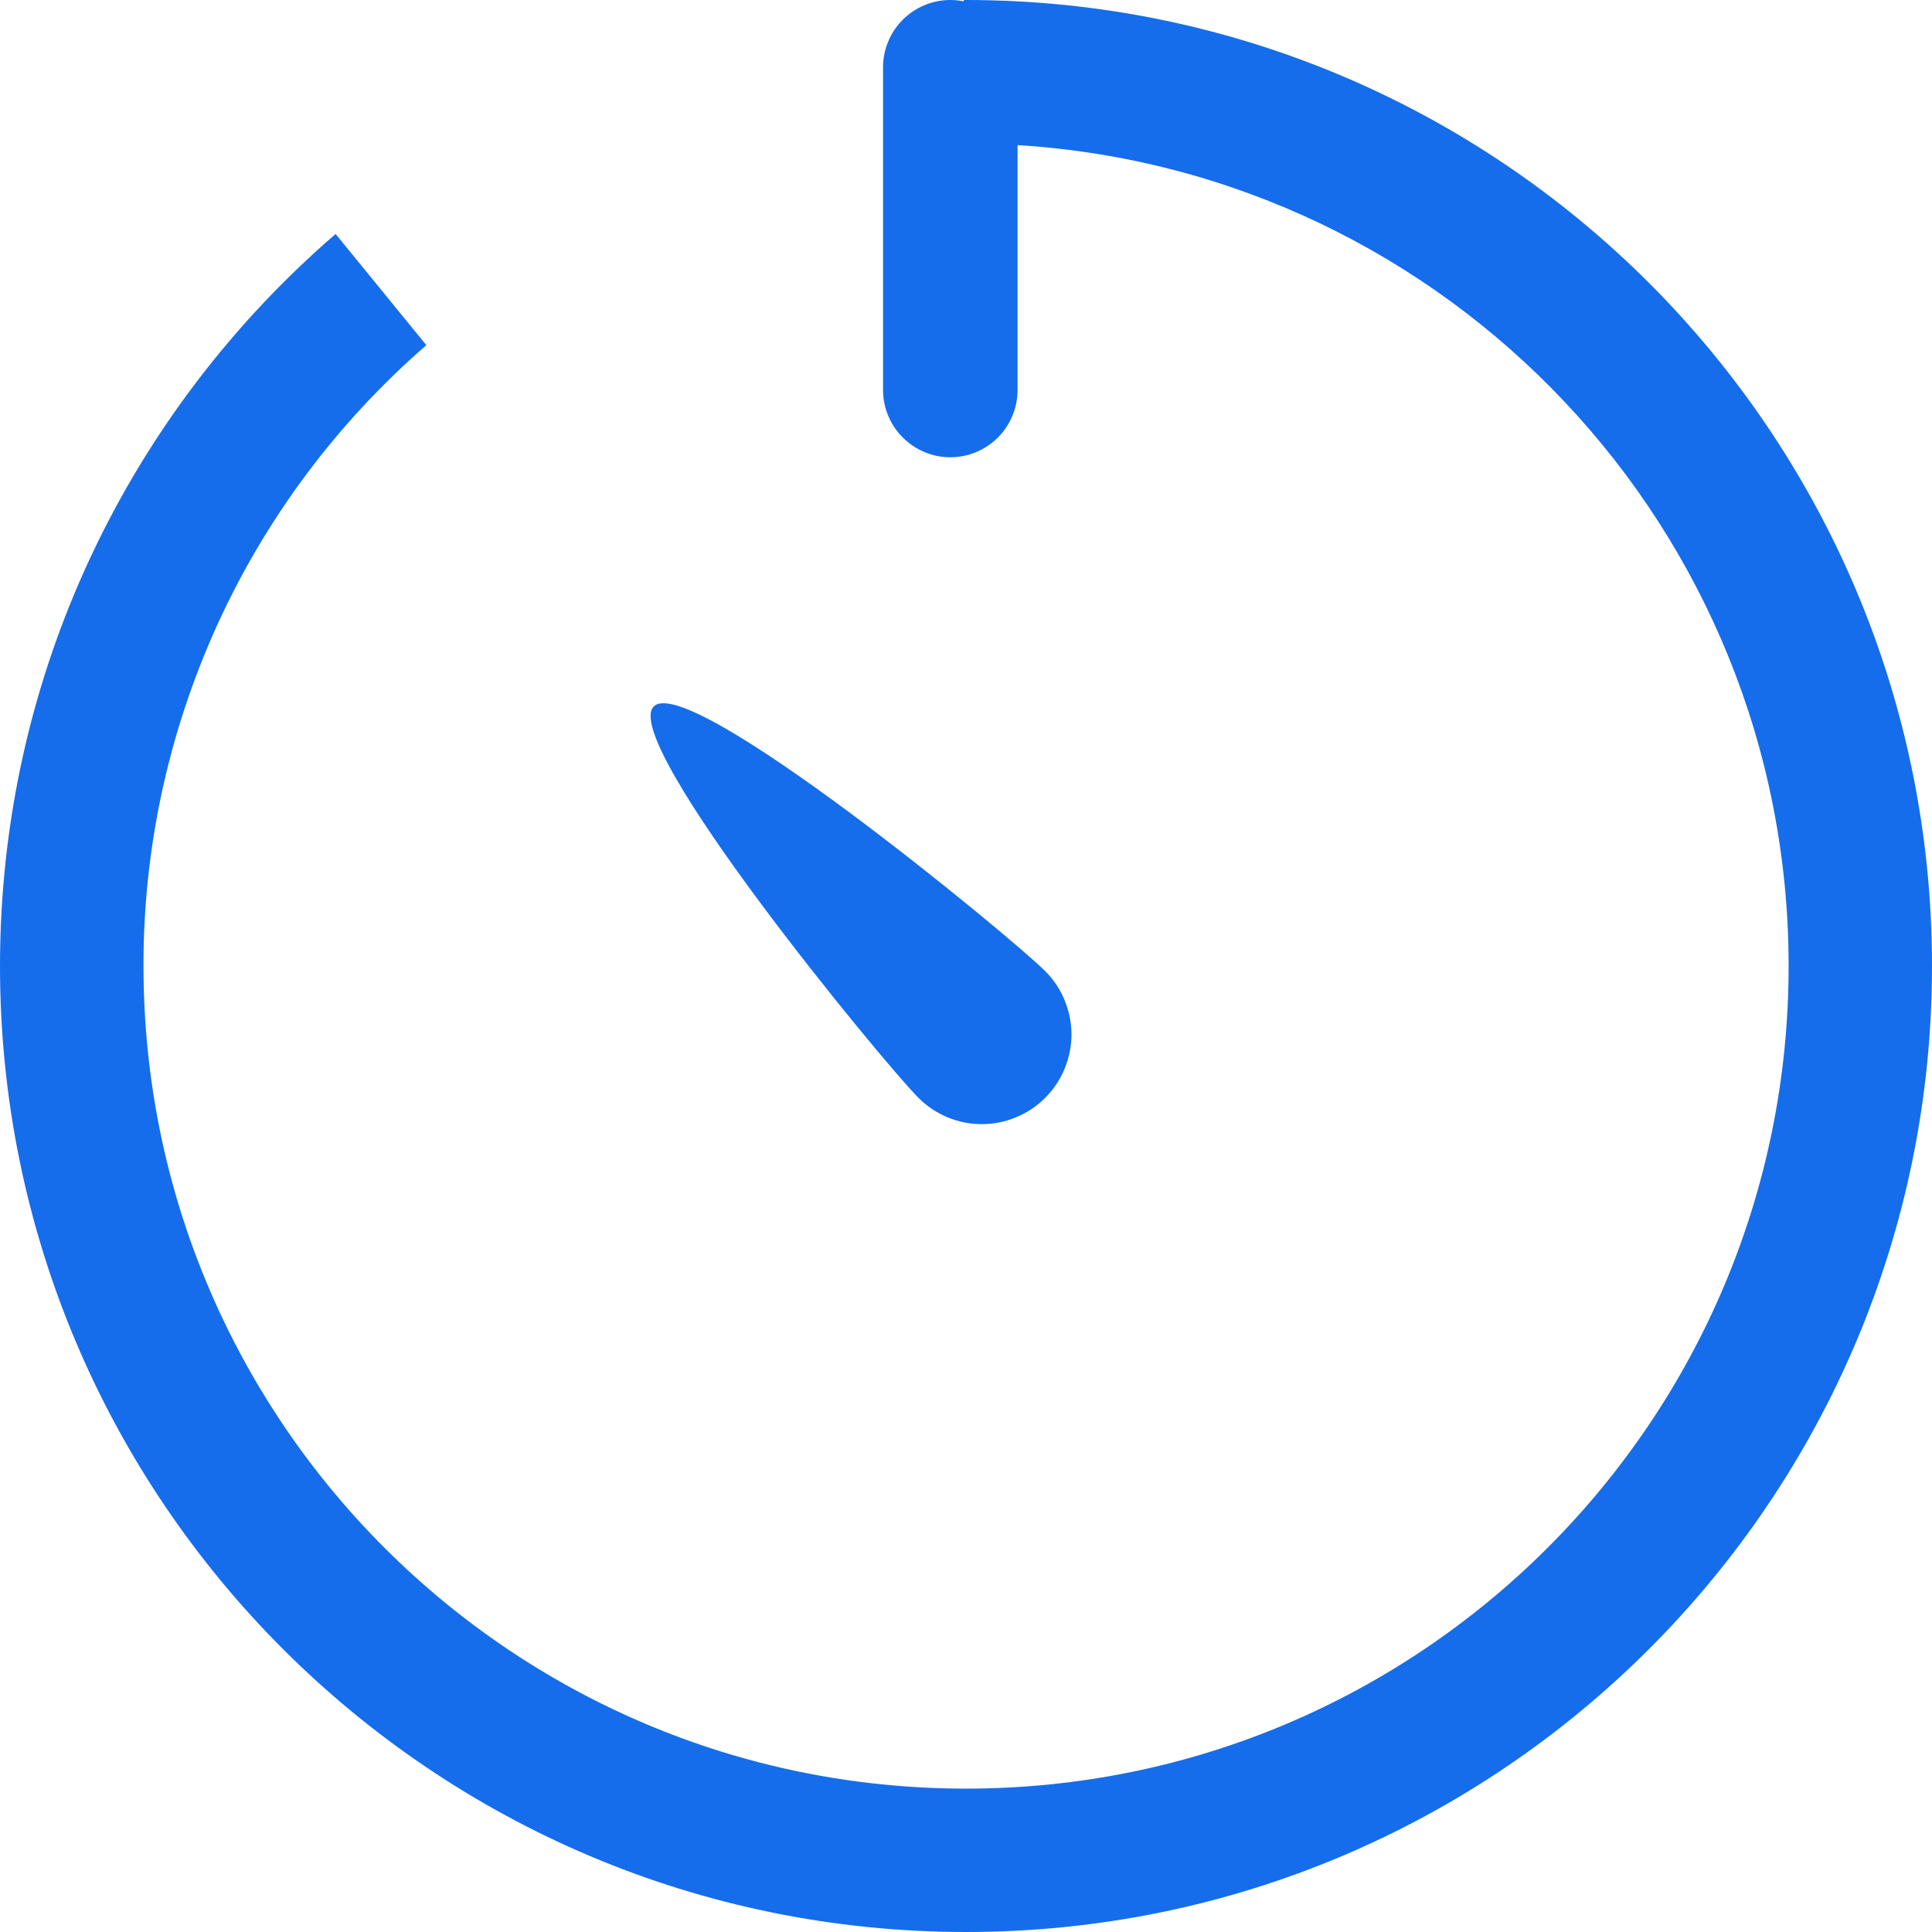 <svg xmlns="http://www.w3.org/2000/svg" xmlns:xlink="http://www.w3.org/1999/xlink" fill="none" version="1.1" width="16.803" height="16.803" viewBox="0 0 16.803 16.803"><g><path d="M8.402,16.803C3.762,16.803,0,13.041,0,8.402C0,5.857,1.132,3.576,2.919,2.035C2.919,2.035,3.708,3.002,3.708,3.002C2.935,3.673,2.315,4.502,1.89,5.434C1.466,6.366,1.246,7.378,1.248,8.402C1.248,12.353,4.45,15.556,8.402,15.556C12.353,15.556,15.556,12.353,15.556,8.402C15.556,4.601,12.592,1.493,8.85,1.262C8.85,1.262,8.85,3.392,8.85,3.392C8.85,3.547,8.788,3.696,8.679,3.805C8.569,3.915,8.42,3.977,8.265,3.977C8.11,3.977,7.961,3.915,7.852,3.805C7.742,3.696,7.68,3.547,7.68,3.392C7.68,3.392,7.68,0.585,7.68,0.585C7.68,0.508,7.695,0.432,7.725,0.361C7.754,0.29,7.797,0.226,7.852,0.171C7.906,0.117,7.97,0.074,8.041,0.045C8.112,0.015,8.188,-2.56341e-9,8.265,1.46771e-12C8.304,0,8.344,0.004,8.382,0.012C8.382,0.012,8.382,0,8.382,0C8.389,0,8.395,-1.95298e-8,8.402,1.46771e-12C13.041,1.46771e-12,16.803,3.762,16.803,8.402C16.803,13.041,13.041,16.803,8.402,16.803ZM9.09,9.548C9.018,9.621,8.932,9.678,8.837,9.717C8.743,9.757,8.641,9.777,8.539,9.777C8.436,9.777,8.335,9.757,8.24,9.717C8.146,9.678,8.06,9.621,7.988,9.548C7.683,9.244,5.381,6.448,5.686,6.144C5.99,5.839,8.786,8.141,9.09,8.446C9.163,8.518,9.22,8.604,9.259,8.699C9.298,8.793,9.319,8.895,9.319,8.997C9.319,9.099,9.298,9.201,9.259,9.295C9.22,9.39,9.163,9.476,9.09,9.548Z" fill="#156DEB" fill-opacity="1"/></g></svg>